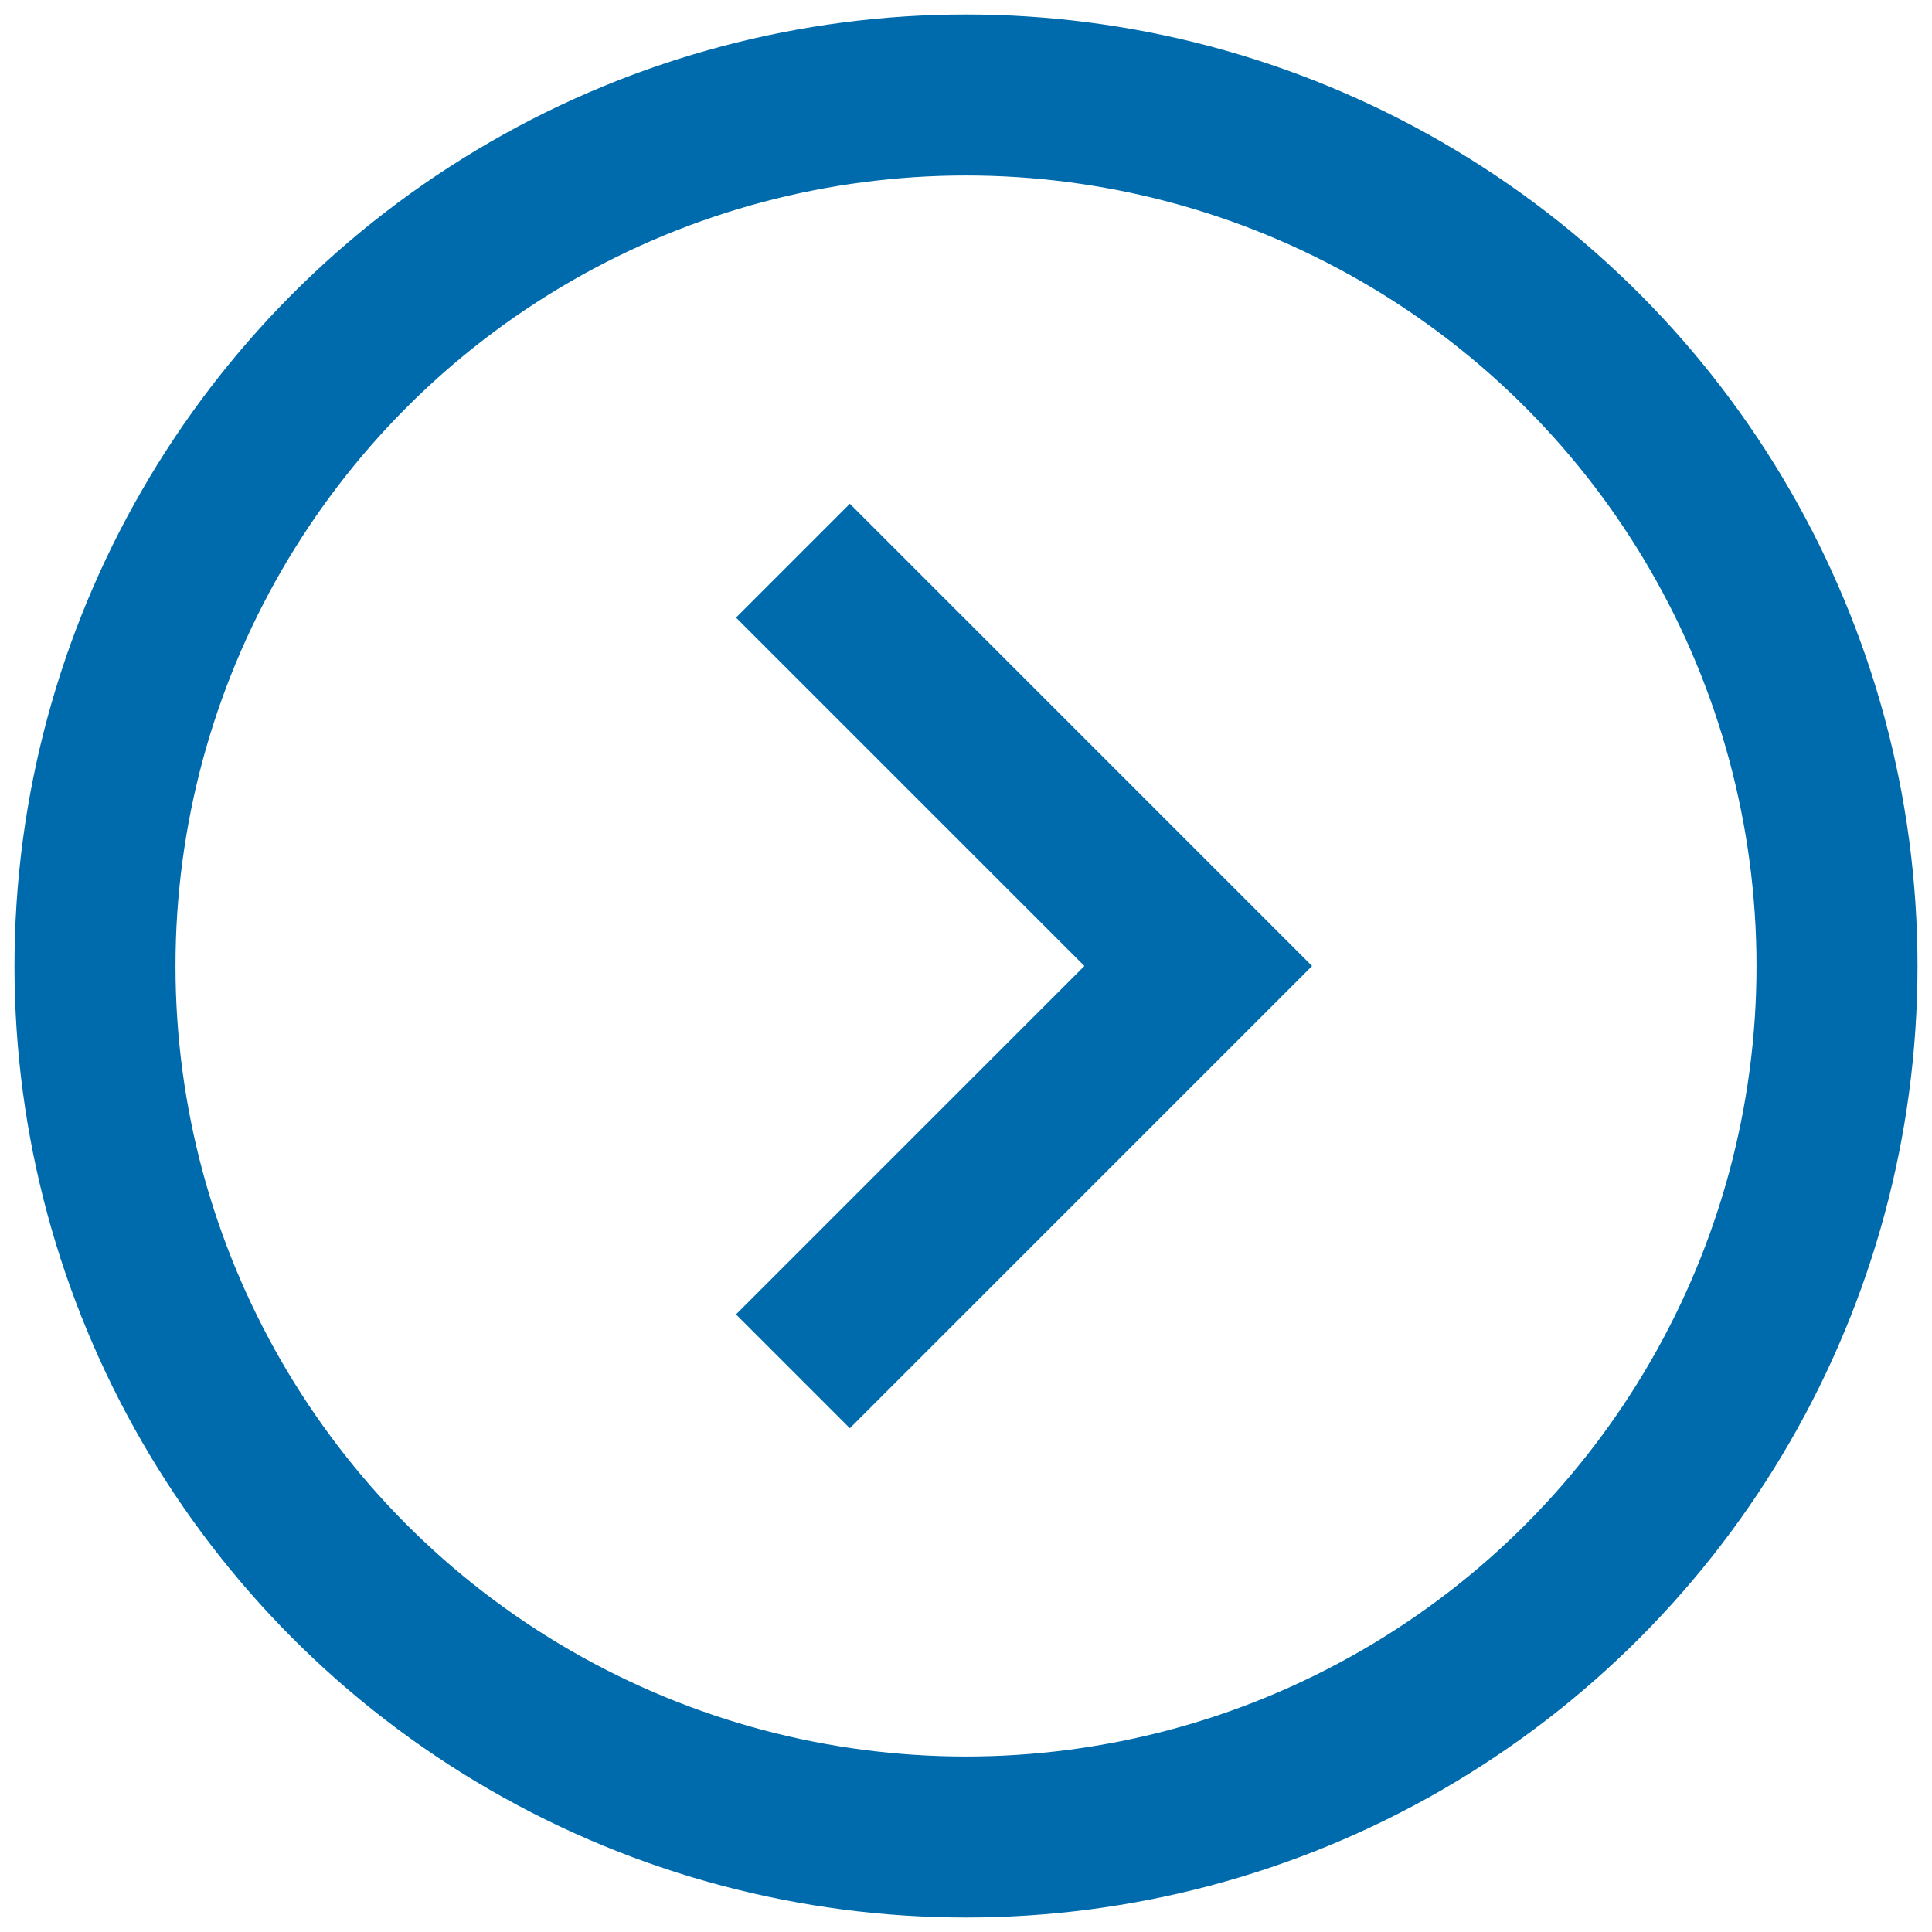 <svg xmlns="http://www.w3.org/2000/svg" width="24" height="24" viewBox="0 0 24 24">
    <g fill="none" fill-rule="evenodd" stroke="#006BAC" stroke-linecap="square" stroke-width="2" transform="translate(1 1)">
        <circle cx="11" cy="11" r="10.82"/>
        <path d="M9.557 6.672L13.885 11l-4.328 4.328"/>
    </g>
</svg>
